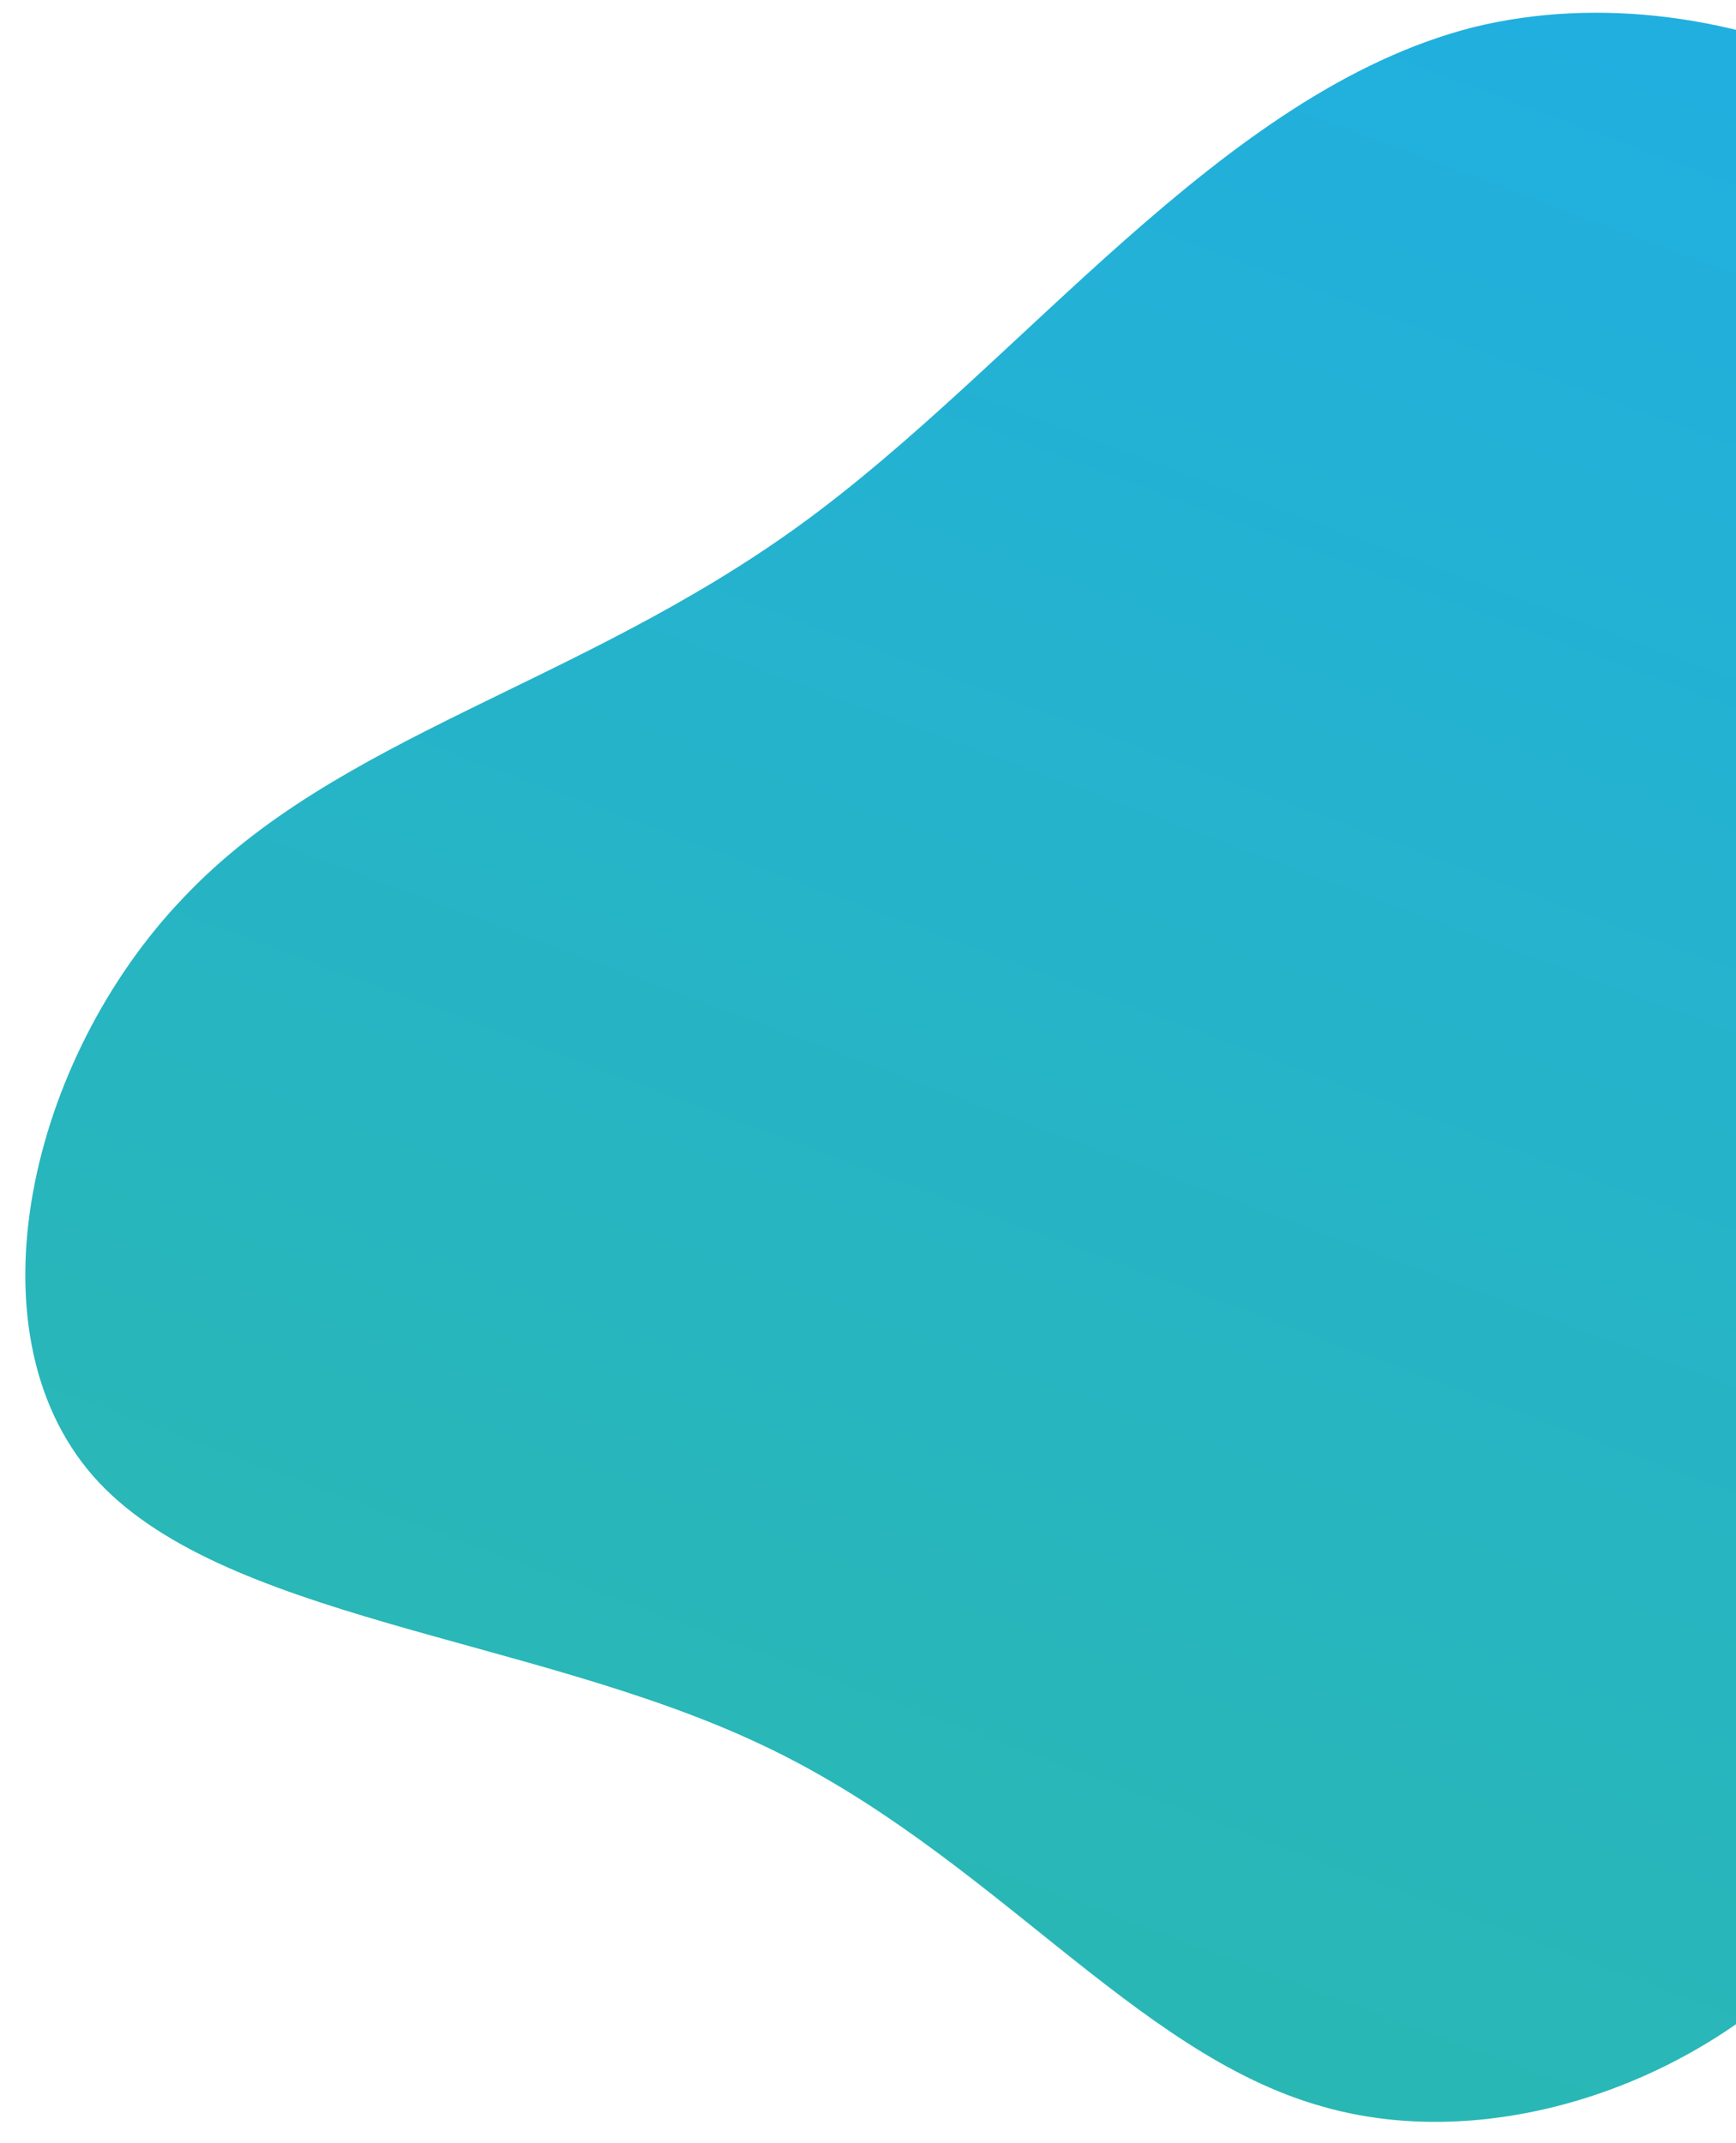<svg width="64" height="79" viewBox="0 0 64 79" fill="none" xmlns="http://www.w3.org/2000/svg">
<path d="M75.005 43.98C72.802 54.541 72.969 63.636 68.694 69.956C64.43 76.189 55.724 79.647 48.775 77.663C41.778 75.718 36.5 68.281 28.081 64.322C19.625 60.313 8.039 59.695 3.421 54.4C-1.234 49.056 1.079 39.035 6.753 33.104C12.389 27.125 21.338 25.275 29.512 19.341C37.685 13.407 44.997 3.379 54.316 1.004C63.625 -1.285 74.952 3.992 78.324 12.688C81.695 21.383 77.209 33.42 75.005 43.98Z" fill="url(#paint0_linear_313_1155)"/>
<defs>
<linearGradient id="paint0_linear_313_1155" x1="62.959" y1="-8.031" x2="25.06" y2="93.576" gradientUnits="userSpaceOnUse">
<stop stop-color="#20AEE5"/>
<stop offset="1" stop-color="#2CBAA7"/>
</linearGradient>
</defs>
</svg>
